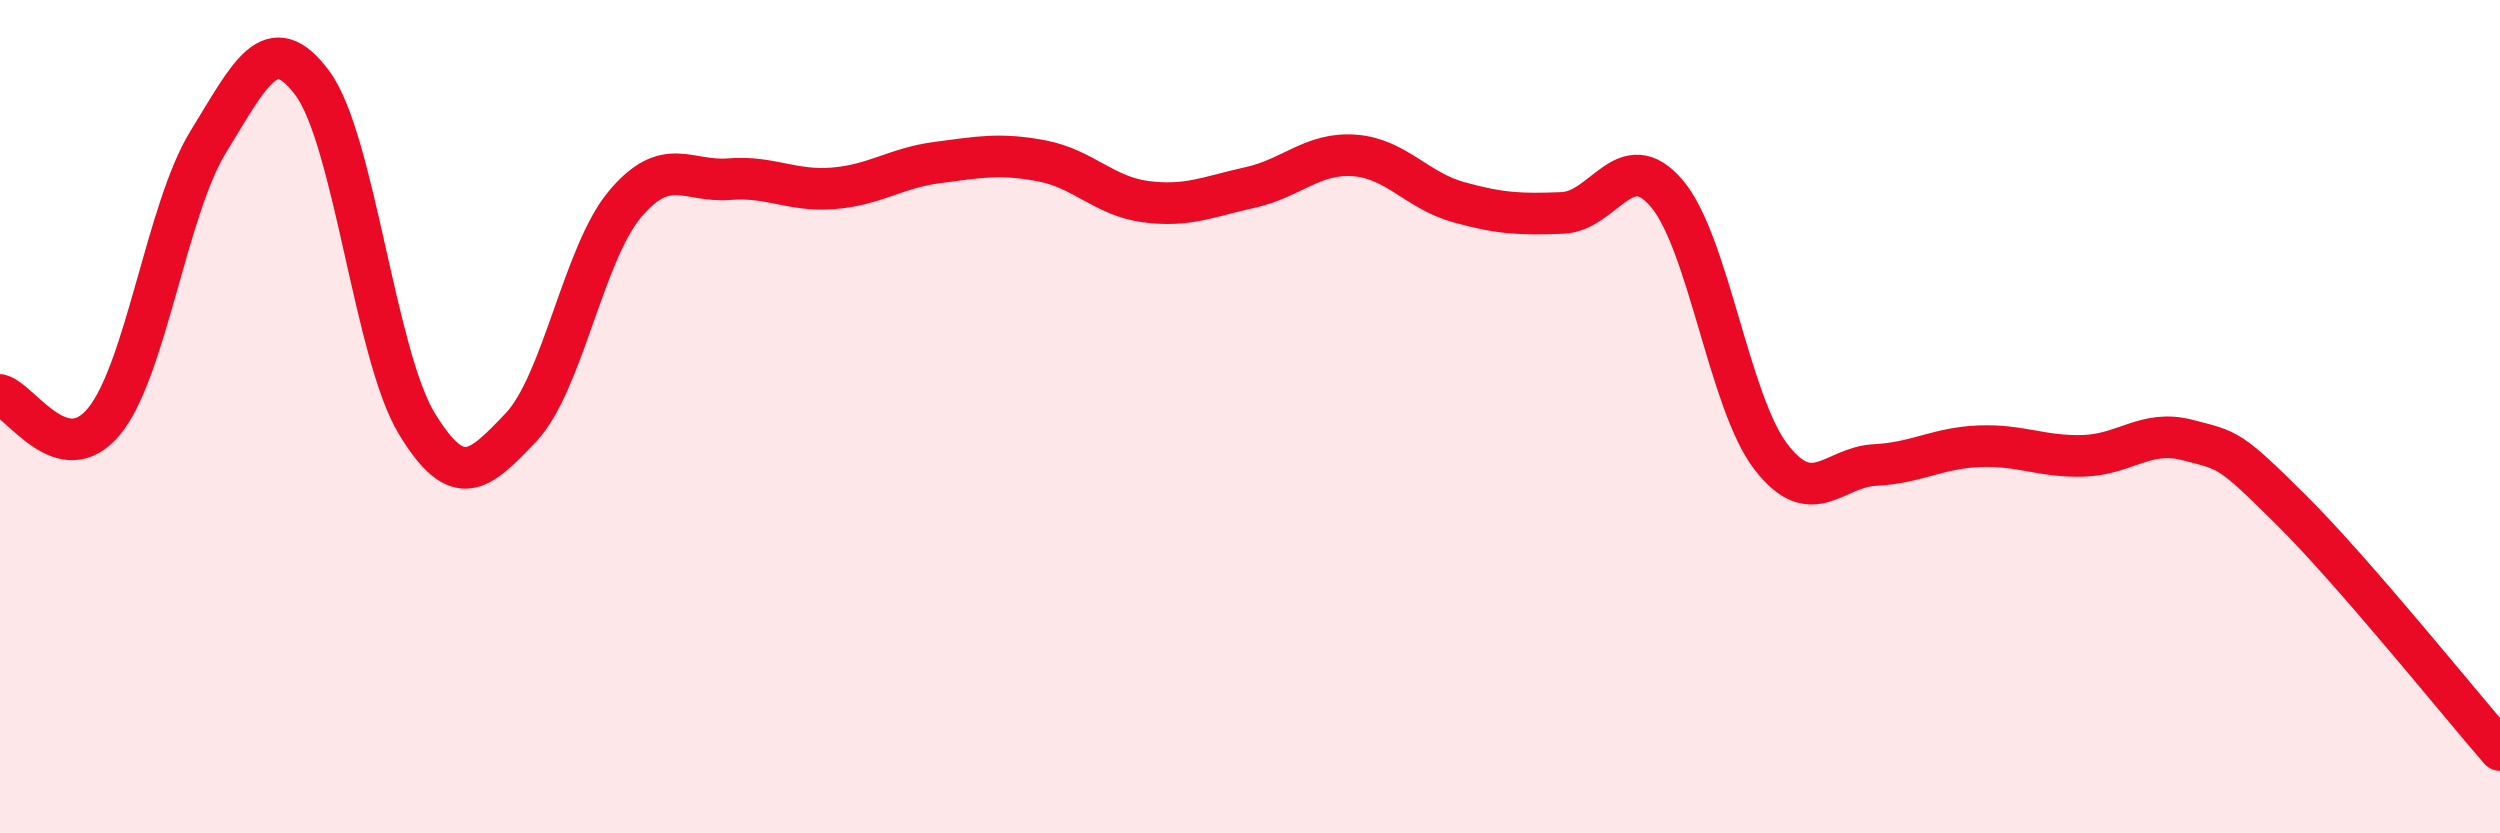 
    <svg width="60" height="20" viewBox="0 0 60 20" xmlns="http://www.w3.org/2000/svg">
      <path
        d="M 0,9.48 C 0.5,9.61 1.5,11.33 2.5,10.11 C 3.5,8.89 4,5.02 5,3.4 C 6,1.78 6.5,0.65 7.5,2 C 8.5,3.35 9,8.51 10,10.16 C 11,11.81 11.5,11.31 12.5,10.26 C 13.5,9.21 14,6.09 15,4.9 C 16,3.71 16.5,4.38 17.5,4.3 C 18.5,4.22 19,4.6 20,4.52 C 21,4.44 21.5,4.03 22.5,3.9 C 23.5,3.77 24,3.67 25,3.86 C 26,4.05 26.5,4.71 27.5,4.84 C 28.5,4.97 29,4.72 30,4.5 C 31,4.28 31.5,3.66 32.5,3.73 C 33.5,3.8 34,4.57 35,4.85 C 36,5.13 36.5,5.15 37.5,5.11 C 38.5,5.07 39,3.47 40,4.64 C 41,5.81 41.5,9.66 42.5,10.96 C 43.5,12.26 44,11.21 45,11.16 C 46,11.11 46.5,10.75 47.5,10.71 C 48.5,10.67 49,10.97 50,10.94 C 51,10.91 51.5,10.3 52.5,10.56 C 53.5,10.82 53.5,10.76 55,12.25 C 56.5,13.74 59,16.85 60,18L60 20L0 20Z"
        fill="#EB0A25"
        opacity="0.1"
        stroke-linecap="round"
        stroke-linejoin="round"
      />
      <path
        d="M 0,9.48 C 0.5,9.61 1.5,11.33 2.5,10.11 C 3.5,8.89 4,5.02 5,3.4 C 6,1.78 6.5,0.65 7.5,2 C 8.5,3.35 9,8.51 10,10.16 C 11,11.81 11.5,11.31 12.5,10.26 C 13.5,9.21 14,6.09 15,4.9 C 16,3.71 16.5,4.38 17.5,4.3 C 18.5,4.22 19,4.6 20,4.52 C 21,4.44 21.5,4.03 22.5,3.9 C 23.5,3.77 24,3.67 25,3.86 C 26,4.05 26.5,4.71 27.5,4.84 C 28.5,4.97 29,4.72 30,4.5 C 31,4.28 31.5,3.66 32.5,3.73 C 33.5,3.8 34,4.57 35,4.85 C 36,5.13 36.5,5.15 37.5,5.11 C 38.5,5.07 39,3.47 40,4.64 C 41,5.81 41.5,9.66 42.5,10.96 C 43.5,12.26 44,11.21 45,11.16 C 46,11.11 46.5,10.75 47.5,10.71 C 48.5,10.67 49,10.97 50,10.94 C 51,10.91 51.5,10.3 52.5,10.56 C 53.5,10.82 53.5,10.76 55,12.25 C 56.5,13.74 59,16.85 60,18"
        stroke="#EB0A25"
        stroke-width="1"
        fill="none"
        stroke-linecap="round"
        stroke-linejoin="round"
      />
    </svg>
  